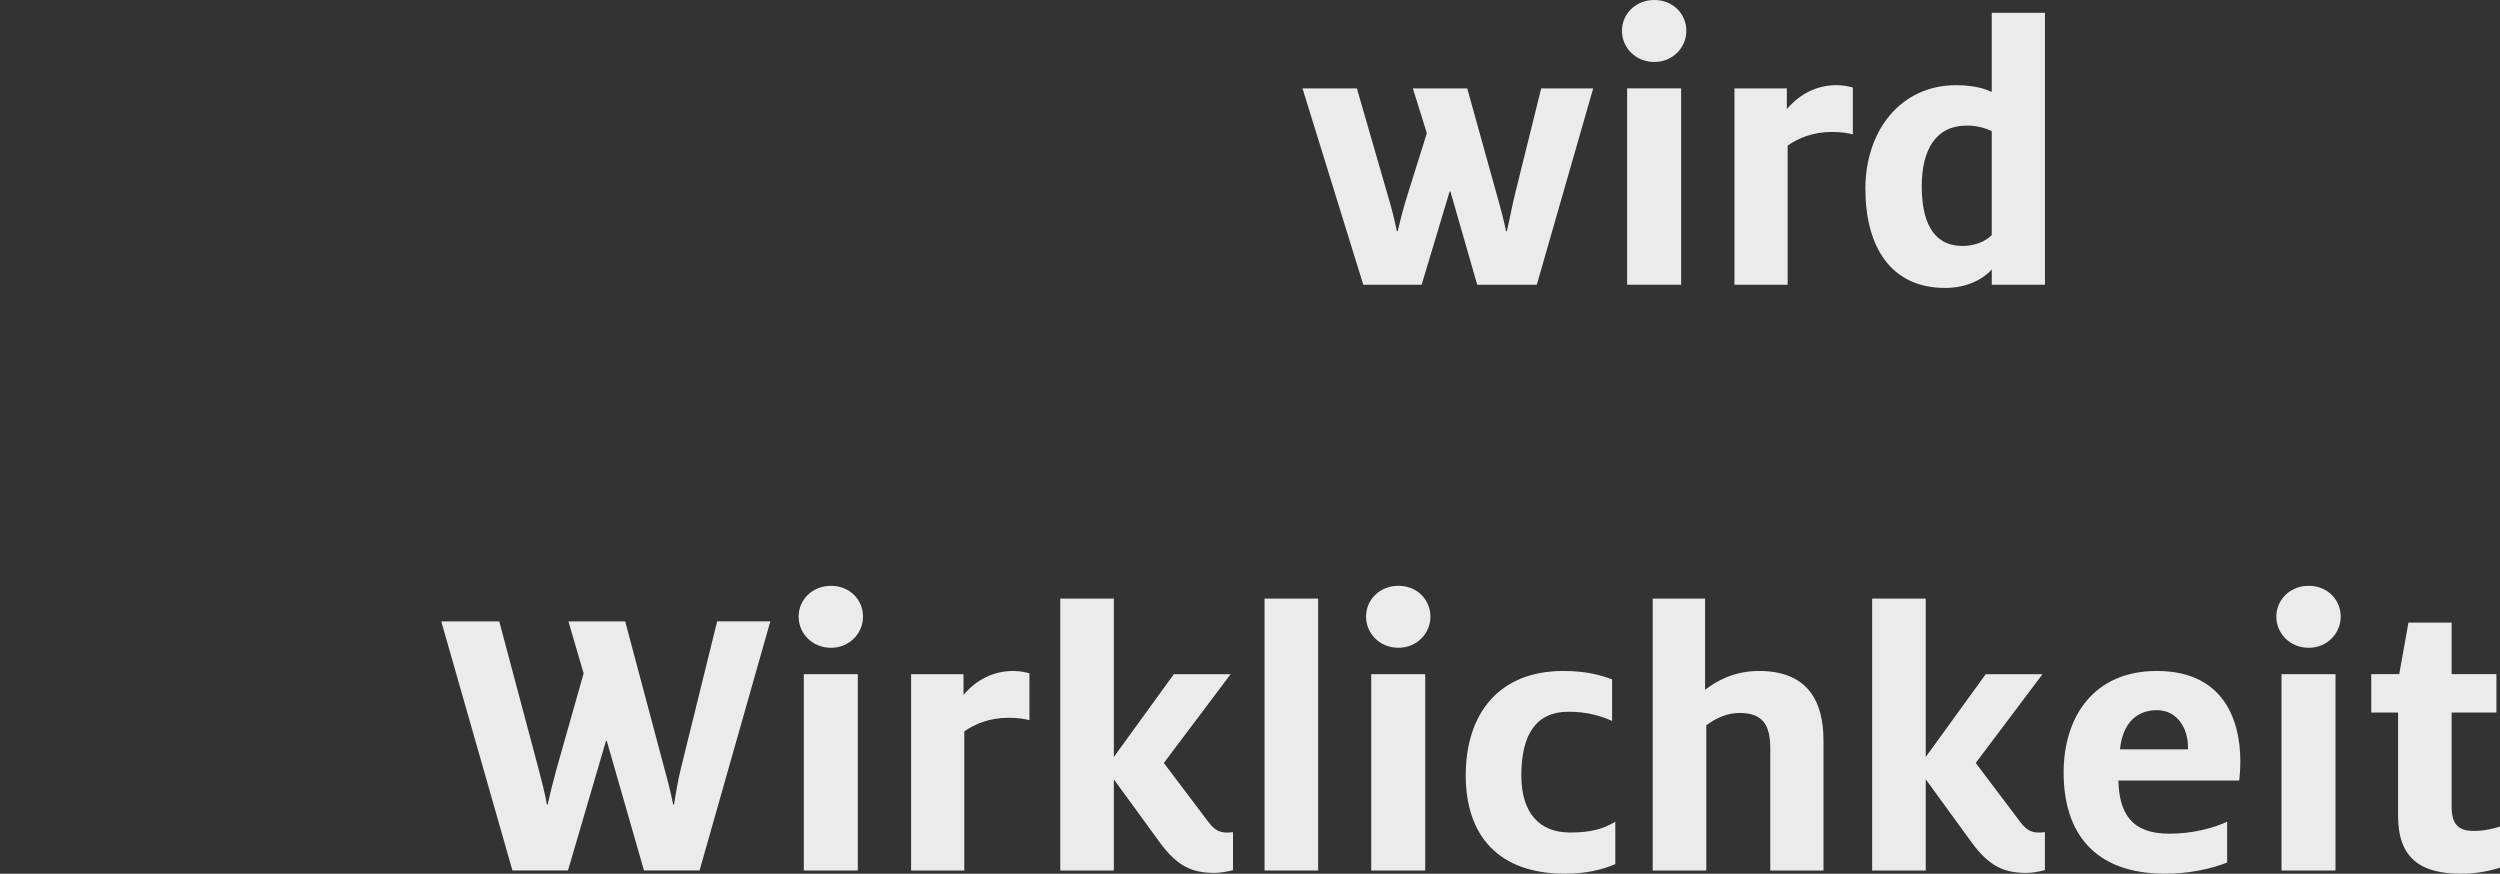 <?xml version="1.0" encoding="UTF-8"?>
<svg id="Ebene_1" data-name="Ebene 1" xmlns="http://www.w3.org/2000/svg" viewBox="0 0 971.81 339.63">
  <rect x="0" y="0" width="971.81" height="339.63" fill="#333333" stroke="none"/>
  <defs>
    <style>
      .cls-1 {
        fill: #fff;
        isolation: isolate;
        opacity: .9;
      }
    </style>
  </defs>
  <g>
    <path class="cls-1" d="M529.94,110.68l-23.63-76.32h21.14l11.81,40.88c1.71,5.6,2.95,10.73,3.73,14.61h.31c1.09-4.51,2.18-8.86,3.89-14.3l7.46-23.78-5.44-17.41h21.14l11.5,41.35c1.55,5.44,2.8,10.26,3.58,14.15h.31c1.09-4.35,1.87-9.17,3.26-14.77l10.1-40.73h20.21l-21.92,76.32h-23.16l-10.42-36.22h-.31l-10.88,36.22h-22.7Z"/>
    <path class="cls-1" d="M643.08,24.09c-7.31,0-12.59-5.6-12.59-12.12s5.29-11.97,12.59-11.97,12.44,5.44,12.44,11.97-5.28,12.12-12.44,12.12Z"/>
    <rect class="cls-1" x="632.51" y="34.35" width="20.99" height="76.32"/>
    <path class="cls-1" d="M674.23,110.68V34.35h20.36v8.08c4.98-5.91,11.66-9.33,19.28-9.33,2.64,0,4.82.47,6.37.93v18.19c-1.87-.47-4.51-.93-8.08-.93-7.62,0-13.21,2.49-17.26,5.29v54.1h-20.67Z"/>
    <path class="cls-1" d="M774.24,4.97v30.78c-2.02-.93-6.22-2.64-13.83-2.64-21.76,0-35.29,17.88-35.29,40.26s9.79,38.55,30.94,38.55c8.7,0,14.77-3.42,18.19-7.15v5.91h20.67V4.97h-20.67ZM774.24,91.4c-2.64,2.64-6.84,4.2-11.35,4.2-11.97,0-15.86-10.26-15.86-23.16,0-14.46,5.6-23.63,17.57-23.63,4.04,0,7.46,1.09,9.64,2.18v40.42Z"/>
  </g>
  <g>
    <path class="cls-1" d="M199.2,338.39l-27.67-96.84h22.54l15.08,56.58c1.4,5.44,2.8,10.57,3.42,14.61h.31c.93-4.2,2.18-9.17,3.42-13.68l10.57-37.31-5.91-20.21h22.07l15.23,57.2c1.4,4.97,2.49,9.48,3.42,13.99h.31c.78-4.51,1.55-9.64,2.8-14.46l13.99-56.74h20.67l-27.51,96.84h-21.61l-14.46-50.36h-.31l-14.77,50.36h-21.61Z"/>
    <path class="cls-1" d="M323.03,251.81c-7.31,0-12.59-5.6-12.59-12.12s5.28-11.97,12.59-11.97,12.44,5.44,12.44,11.97-5.28,12.12-12.44,12.12Z"/>
    <rect class="cls-1" x="312.46" y="262.07" width="20.99" height="76.32"/>
    <path class="cls-1" d="M354.17,338.39v-76.32h20.36v8.08c4.97-5.91,11.66-9.33,19.27-9.33,2.64,0,4.82.47,6.37.93v18.19c-1.87-.47-4.51-.93-8.08-.93-7.62,0-13.21,2.49-17.25,5.29v54.1h-20.68Z"/>
    <path class="cls-1" d="M472.16,339.32c-8.7,0-14.46-2.49-21.3-11.81l-17.88-24.56v35.44h-20.83v-105.7h20.83v61.56l23.32-32.18h22.07l-25.96,34.51,17.25,22.85c2.33,3.11,4.2,4.2,7.31,4.2.78,0,1.09,0,2.33-.16v14.77c-2.33.62-5.29,1.09-7.15,1.09Z"/>
    <rect class="cls-1" x="491.56" y="232.69" width="20.83" height="105.7"/>
    <path class="cls-1" d="M543.6,251.81c-7.31,0-12.59-5.6-12.59-12.12s5.28-11.97,12.59-11.97,12.44,5.44,12.44,11.97-5.28,12.12-12.44,12.12Z"/>
    <rect class="cls-1" x="533.03" y="262.07" width="20.99" height="76.32"/>
    <path class="cls-1" d="M608.32,339.63c-25.65,0-38.55-14.61-38.55-38.24s12.59-40.57,37.93-40.57c9.17,0,14.61,1.71,18.96,3.26v16.17c-4.51-2.02-9.79-3.58-16.94-3.58-12.28,0-18.34,8.39-18.34,24.72,0,14.61,6.99,22.23,18.96,22.23,8.08,0,12.9-1.4,17.57-4.2v16.48c-4.66,2.02-11.04,3.73-19.59,3.73Z"/>
    <path class="cls-1" d="M642.45,338.39v-105.7h20.36v35.44c4.04-3.11,10.88-7.31,20.99-7.31,18.65,0,25.03,11.5,25.03,26.89v50.68h-20.68v-47.57c0-9.02-2.95-13.68-11.97-13.68-5.13,0-9.64,2.33-12.9,4.82v56.43h-20.83Z"/>
    <path class="cls-1" d="M787.76,339.32c-8.7,0-14.46-2.49-21.3-11.81l-17.88-24.56v35.44h-20.83v-105.7h20.83v61.56l23.32-32.18h22.07l-25.96,34.51,17.25,22.85c2.33,3.11,4.2,4.2,7.31,4.2.78,0,1.09,0,2.33-.16v14.77c-2.33.62-5.28,1.09-7.15,1.09Z"/>
    <path class="cls-1" d="M870.89,296.26c0-18.34-7.93-35.44-32.49-35.44s-36.22,17.88-36.22,39.48c0,23.16,11.66,39.33,39.48,39.33,9.33,0,17.88-1.87,24.09-4.35v-15.86c-5.44,2.49-13.37,4.66-22.54,4.66-14.77,0-19.43-8.08-19.74-20.67h46.94c.31-2.18.47-5.29.47-7.15ZM850.53,291.29h-26.43c.93-9.79,6.22-15.23,14.3-15.23s12.13,7.15,12.13,14.46v.78Z"/>
    <path class="cls-1" d="M897.45,251.81c-7.31,0-12.59-5.6-12.59-12.12s5.29-11.97,12.59-11.97,12.44,5.44,12.44,11.97-5.28,12.12-12.44,12.12Z"/>
    <rect class="cls-1" x="886.88" y="262.07" width="20.99" height="76.32"/>
    <path class="cls-1" d="M956.58,339.63c-15.7,0-24.4-6.06-24.4-22.54v-40.11h-10.42v-14.92h10.88l3.58-20.05h16.79v20.05h17.41v14.92h-17.41v36.69c0,6.53,2.49,9.33,8.55,9.33,4.04,0,7.31-.78,10.26-1.71v16.01c-3.73,1.09-8.24,2.33-15.23,2.33Z"/>
  </g>
</svg>